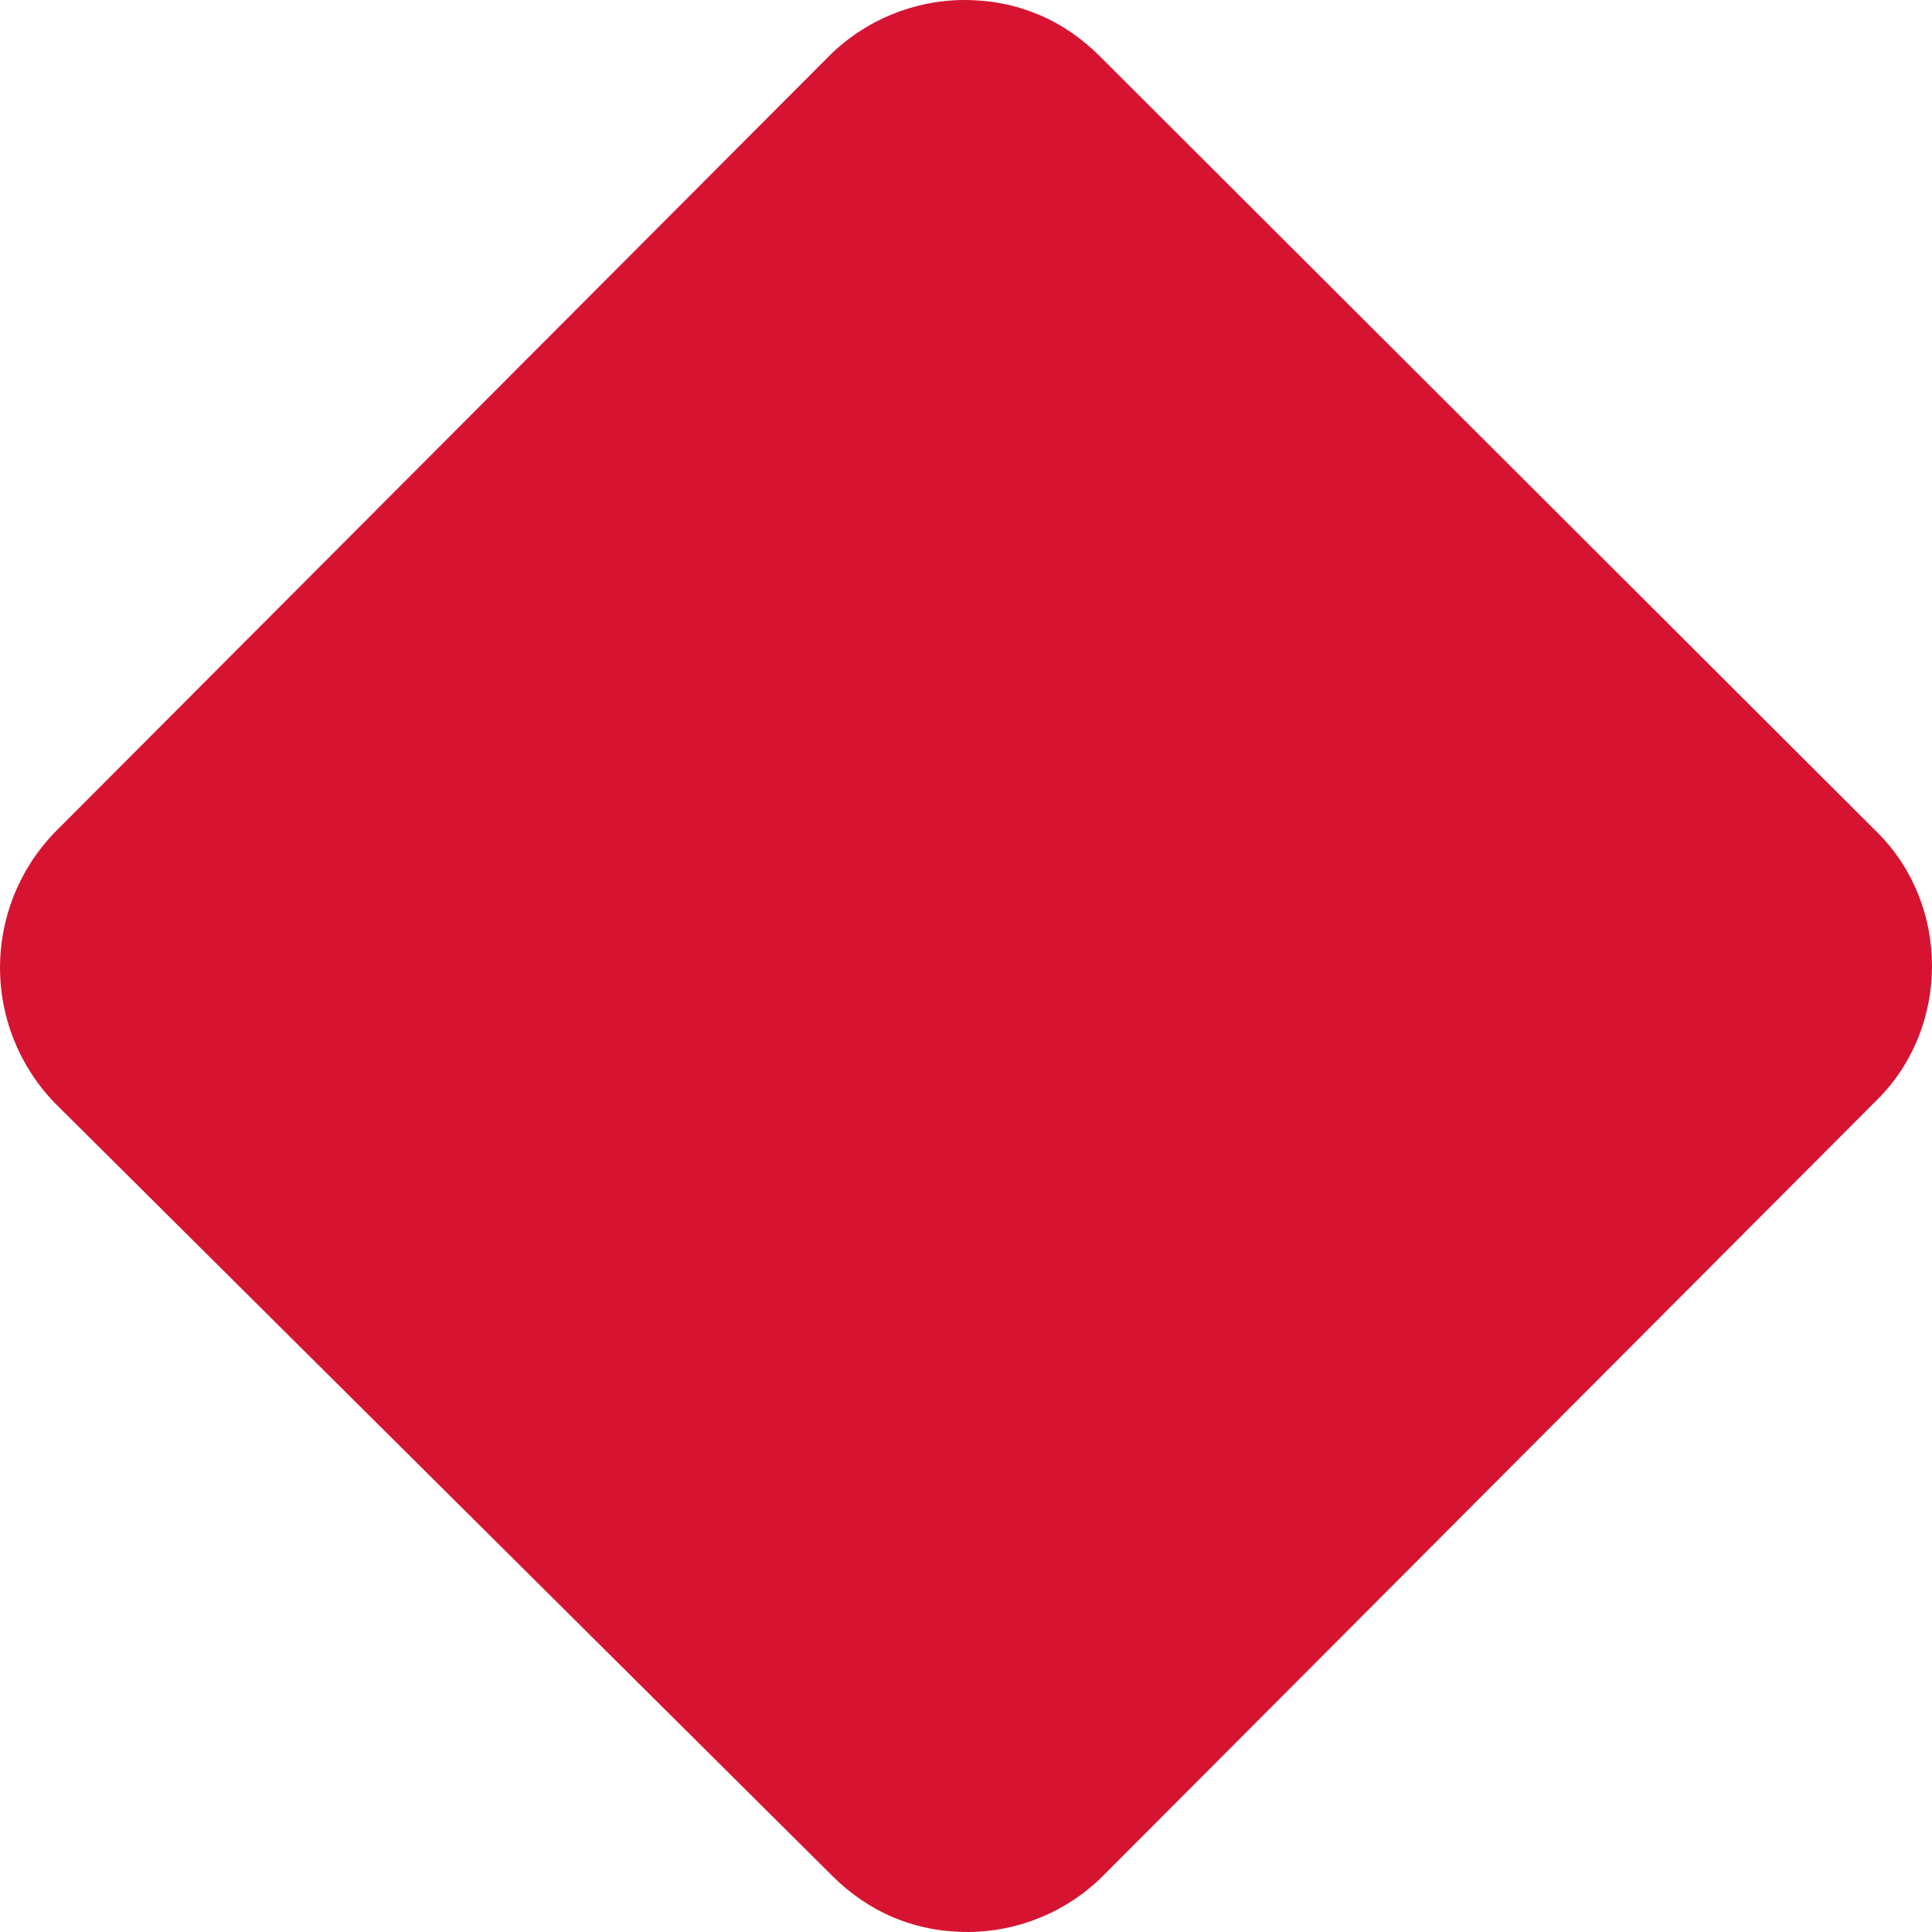 <svg width="158" height="158" viewBox="0 0 158 158" fill="none" xmlns="http://www.w3.org/2000/svg">
<path d="M153.551 68.099L89.92 4.576C86.954 1.615 83.179 0 78.865 0C74.821 0 70.776 1.615 67.811 4.576L4.449 68.099C-1.483 74.29 -1.483 83.98 4.449 90.17L68.08 153.424C71.046 156.385 74.821 158 79.135 158C83.179 158 87.224 156.385 90.189 153.424L153.551 89.901C159.483 83.98 159.483 74.02 153.551 68.099Z" fill="#D61431"/>
</svg>
